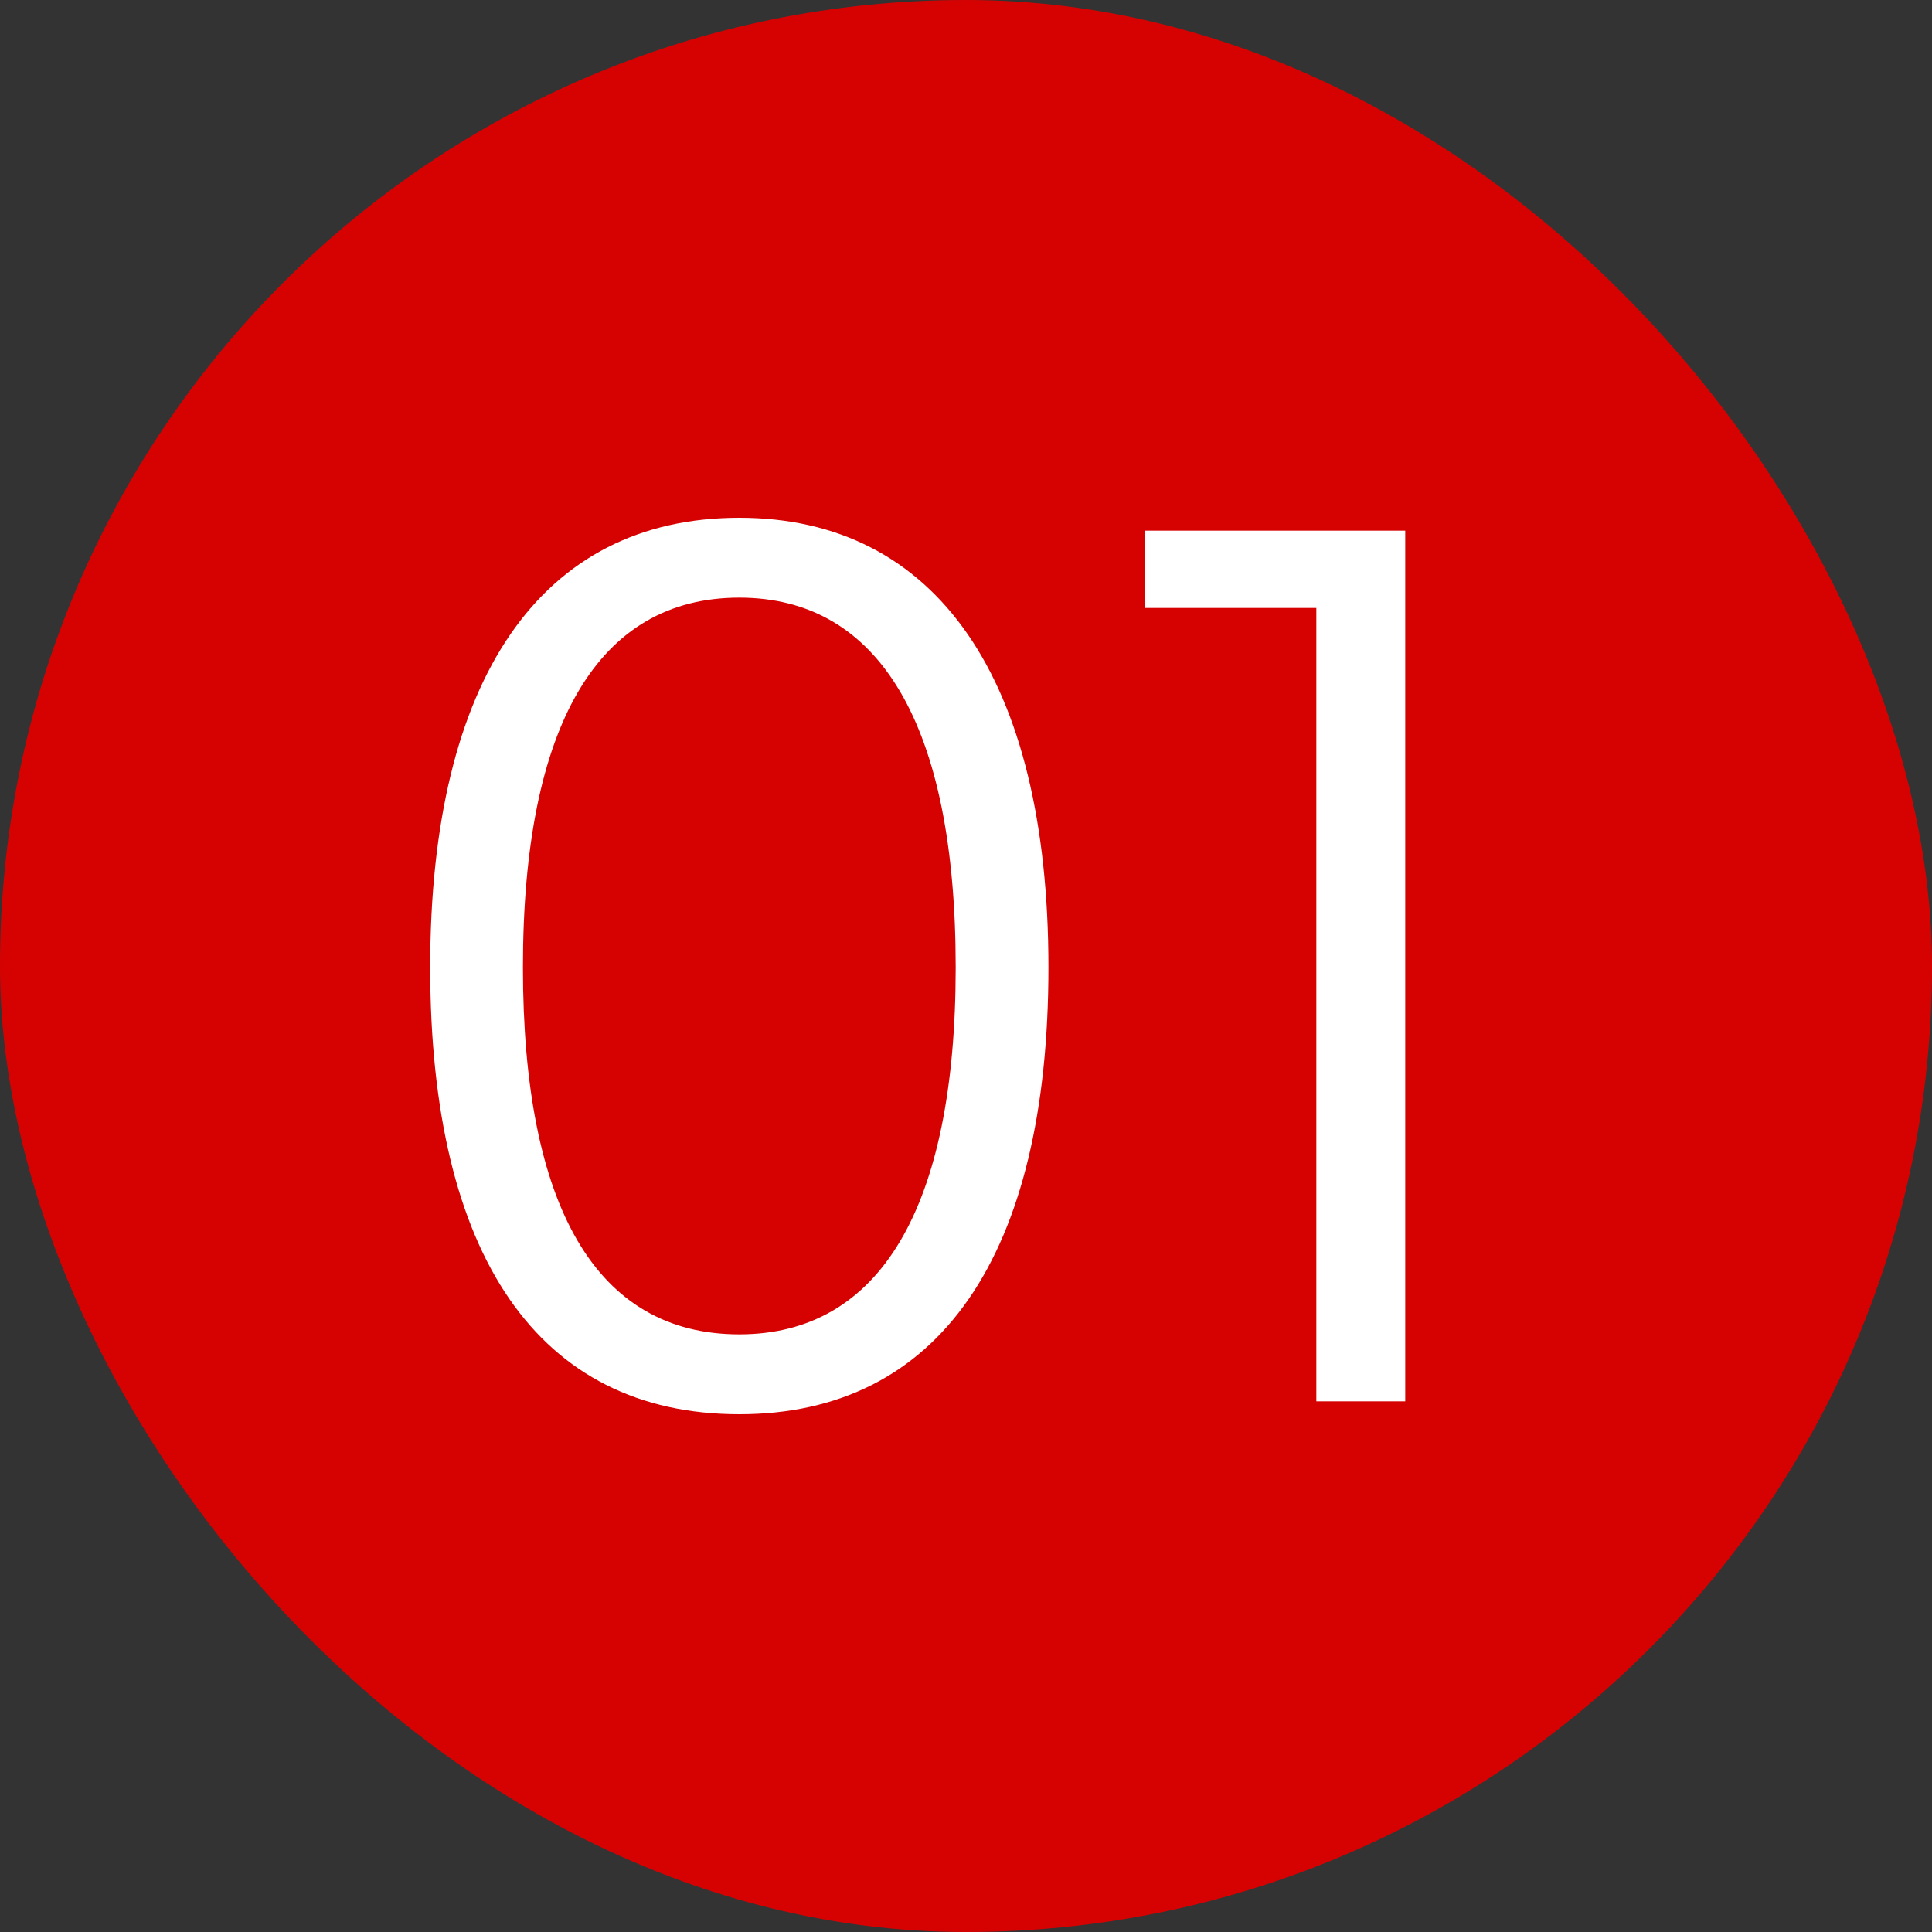 <svg width="60" height="60" viewBox="0 0 60 60" fill="none" xmlns="http://www.w3.org/2000/svg">
<rect x="0" y="0" width="60" height="60" fill="#333333" stroke="none"/>
<rect width="60" height="60" rx="30" fill="#D60202"/>
<path d="M13.36 30.04C13.36 21.08 16.8 16.08 22.96 16.08C29.08 16.08 32.56 21.08 32.56 30.04C32.56 39 29.16 43.92 22.96 43.92C16.72 43.92 13.36 39 13.36 30.04ZM16.24 30.04C16.24 37.48 18.52 41.44 22.96 41.44C27.32 41.44 29.68 37.52 29.68 30.04C29.68 22.52 27.32 18.56 22.96 18.56C18.6 18.56 16.24 22.48 16.24 30.04Z" fill="white"/>
<path d="M43.641 43.52H40.88V18.88H35.56V16.48H43.641V43.52Z" fill="white"/>
</svg>
